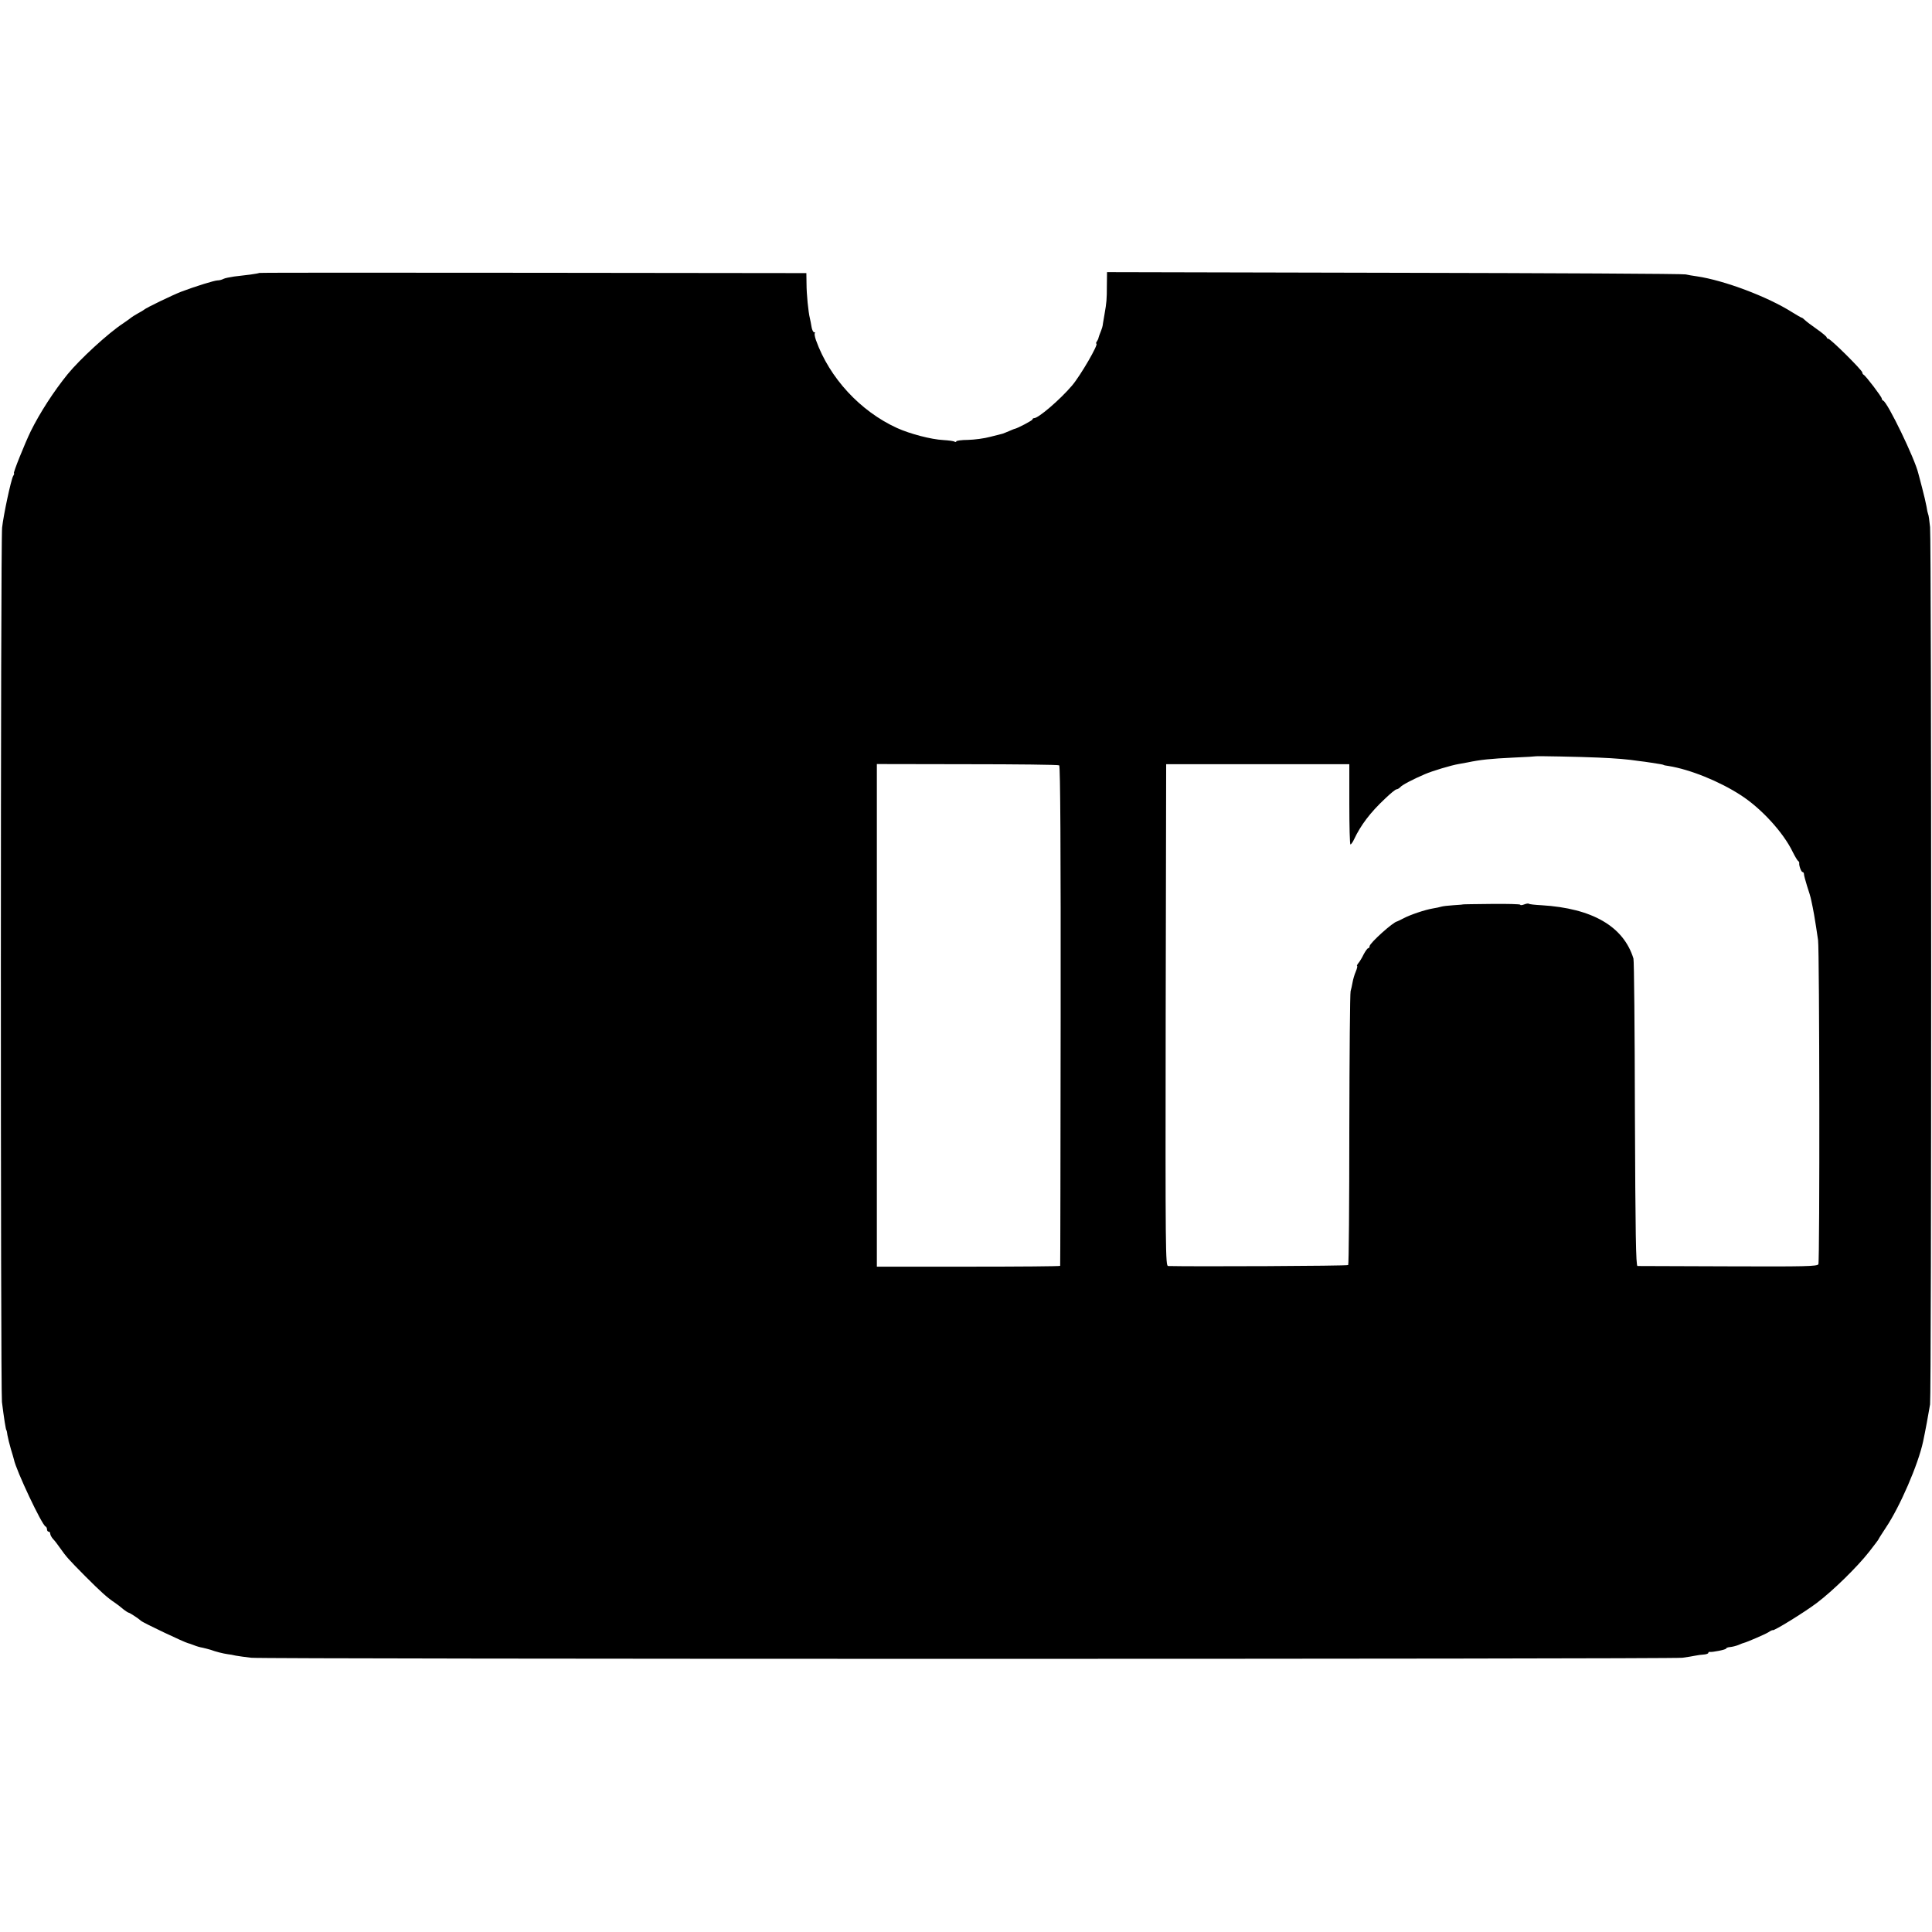 <?xml version="1.0" standalone="no"?>
<!DOCTYPE svg PUBLIC "-//W3C//DTD SVG 20010904//EN"
 "http://www.w3.org/TR/2001/REC-SVG-20010904/DTD/svg10.dtd">
<svg version="1.0" xmlns="http://www.w3.org/2000/svg"
 width="1192pt" height="1192pt" viewBox="0 0 1192 1192"
 preserveAspectRatio="xMidYMid meet">
<g transform="translate(0,1192) scale(0.1,-0.1)"
fill="#000000" stroke="none">
<path d="M1599 10236 c-2 -2 -26 -6 -54 -10 -27 -3 -72 -9 -100 -12 -27 -4
-58 -10 -67 -15 -9 -5 -25 -9 -35 -9 -20 0 -138 -37 -223 -69 -55 -21 -220
-101 -230 -111 -3 -3 -21 -14 -40 -24 -19 -11 -37 -22 -40 -25 -3 -3 -25 -19
-50 -36 -92 -60 -268 -222 -343 -314 -85 -105 -170 -236 -227 -351 -36 -74
-111 -260 -104 -260 3 0 1 -8 -5 -17 -14 -27 -59 -238 -68 -318 -10 -90 -10
-5308 -1 -5395 12 -96 24 -175 28 -175 1 0 4 -13 6 -30 3 -16 12 -55 21 -85 9
-30 18 -59 19 -65 13 -66 173 -405 195 -413 5 -2 9 -10 9 -18 0 -8 5 -14 10
-14 6 0 10 -6 10 -13 0 -7 8 -22 18 -33 10 -10 29 -35 42 -54 39 -55 49 -67
155 -174 96 -96 136 -133 186 -166 12 -8 34 -25 49 -38 15 -12 31 -22 34 -22
6 0 64 -38 76 -50 12 -12 268 -133 290 -138 3 0 19 -6 35 -12 17 -7 41 -14 55
-16 14 -3 36 -9 50 -13 29 -11 76 -23 105 -27 11 -1 34 -5 50 -9 17 -3 59 -9
95 -13 85 -9 8759 -9 8830 0 30 4 66 10 80 13 14 3 37 6 53 7 15 1 27 6 27 10
0 4 3 7 8 6 15 -3 102 14 102 21 0 4 11 8 24 9 13 1 37 7 52 13 16 7 31 13 34
13 17 4 129 52 150 65 13 9 26 15 27 13 7 -6 195 110 272 168 98 74 248 220
324 317 31 40 57 74 57 76 0 2 21 35 46 73 86 128 199 389 229 530 12 55 35
179 43 229 9 64 9 5316 0 5413 -4 40 -9 76 -12 80 -2 4 -7 25 -10 47 -4 22
-16 74 -27 115 -11 41 -21 82 -24 91 -21 89 -189 437 -216 447 -5 2 -9 8 -9
13 0 11 -100 142 -112 147 -4 2 -8 8 -8 14 0 13 -196 208 -210 208 -5 0 -10 4
-10 9 0 4 -27 27 -60 50 -33 23 -66 48 -74 56 -8 8 -17 15 -20 15 -3 0 -29 15
-58 33 -153 97 -420 197 -588 222 -25 3 -56 9 -70 12 -14 4 -823 8 -1797 10
l-1773 4 -1 -83 c0 -85 -2 -106 -14 -174 -4 -22 -8 -48 -10 -59 -2 -19 -4 -27
-22 -72 -3 -10 -7 -20 -7 -23 -1 -3 -5 -11 -9 -17 -5 -7 -6 -13 -3 -13 17 0
-98 -198 -150 -259 -74 -87 -207 -201 -234 -201 -5 0 -10 -3 -10 -8 0 -6 -93
-55 -110 -58 -3 0 -18 -7 -35 -14 -16 -7 -34 -14 -40 -16 -5 -1 -39 -10 -75
-19 -36 -10 -98 -18 -137 -19 -40 0 -73 -5 -73 -9 0 -5 -5 -5 -11 -2 -5 4 -37
8 -69 10 -76 4 -205 38 -285 74 -228 104 -418 310 -501 543 -7 20 -10 39 -7
42 4 3 2 6 -4 6 -6 0 -13 15 -16 33 -3 17 -7 41 -10 52 -10 39 -21 151 -21
215 l-1 65 -1686 2 c-928 1 -1688 1 -1690 -1z m8261 -2990 c115 -5 184 -11
250 -21 19 -2 55 -7 80 -11 49 -7 75 -12 75 -14 0 -1 14 -4 30 -6 131 -21 313
-94 445 -180 125 -80 263 -230 321 -351 13 -26 28 -51 32 -54 5 -3 8 -9 8 -13
-3 -15 12 -56 20 -56 5 0 9 -6 9 -13 0 -8 9 -40 19 -73 11 -32 23 -72 26 -89
12 -53 25 -129 30 -165 3 -19 8 -55 12 -80 9 -61 11 -1981 2 -2000 -6 -13 -77
-15 -556 -13 -301 1 -554 2 -560 2 -10 1 -13 203 -16 939 -1 515 -5 946 -9
958 -61 198 -253 310 -567 329 -40 2 -76 6 -78 9 -3 3 -16 1 -29 -4 -13 -5
-24 -6 -24 -2 0 4 -80 6 -177 5 -98 -1 -178 -2 -178 -3 0 -1 -26 -3 -58 -5
-32 -2 -66 -6 -75 -9 -9 -3 -33 -8 -52 -11 -48 -8 -140 -39 -181 -61 -19 -10
-36 -18 -39 -19 -23 -2 -170 -134 -170 -153 0 -7 -4 -12 -8 -12 -5 0 -17 -17
-28 -37 -10 -21 -25 -46 -33 -55 -8 -10 -11 -18 -8 -18 3 0 0 -15 -8 -34 -8
-18 -17 -49 -20 -67 -3 -19 -9 -43 -12 -54 -4 -11 -7 -394 -8 -852 0 -457 -3
-835 -7 -838 -5 -6 -966 -10 -1111 -6 -16 1 -17 80 -15 1549 l3 1547 565 0
565 0 0 -247 c0 -137 3 -248 7 -248 4 0 15 15 23 33 40 85 99 164 190 249 33
32 65 58 71 58 6 0 16 6 23 13 10 13 76 48 151 80 45 20 166 56 209 63 18 3
43 8 55 10 82 17 140 23 286 30 74 3 136 7 137 8 3 2 269 -3 383 -8z m-3325
-48 c7 -4 10 -526 9 -1545 -1 -846 -2 -1540 -3 -1543 0 -3 -255 -5 -566 -5
l-565 0 0 1550 0 1551 558 -1 c306 0 562 -3 567 -7z"/>
</g>
</svg>
